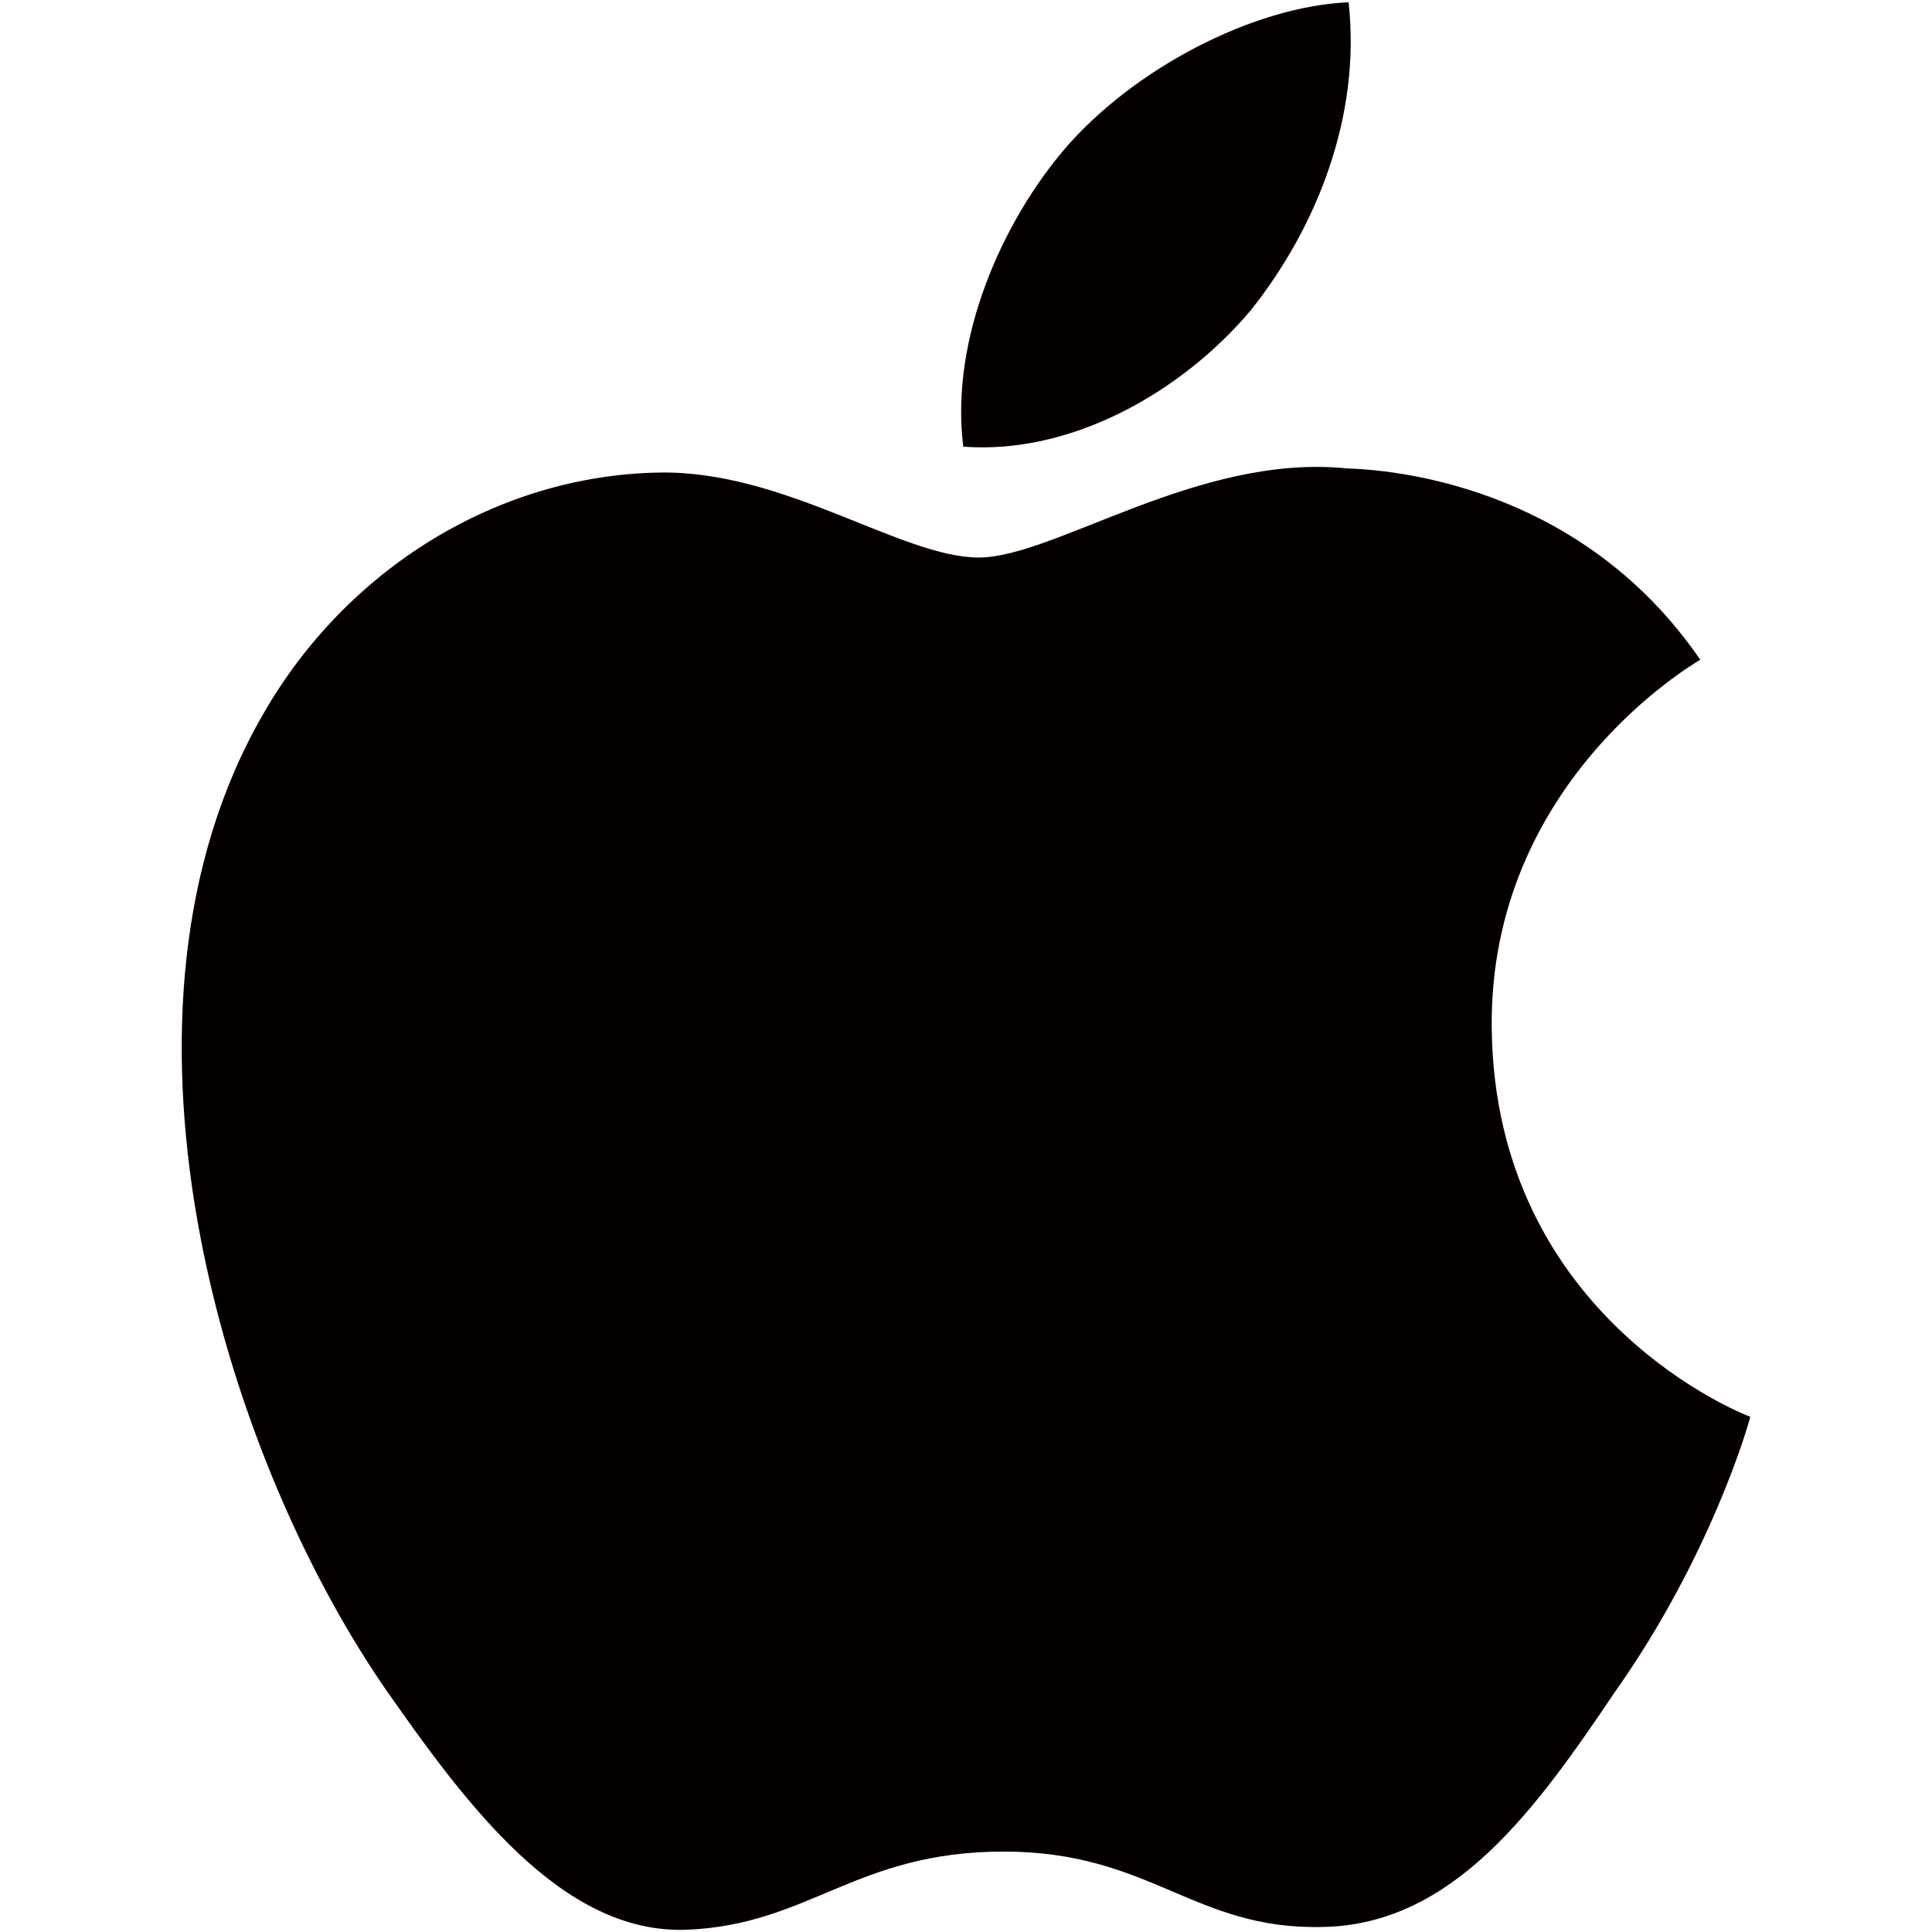 <?xml version="1.0" encoding="utf-8"?>
<!-- Generator: Adobe Illustrator 24.0.1, SVG Export Plug-In . SVG Version: 6.00 Build 0)  -->
<svg version="1.1" id="레이어_1" xmlns="http://www.w3.org/2000/svg" xmlns:xlink="http://www.w3.org/1999/xlink" x="0px"
	 y="0px" viewBox="0 0 425.2 425.2" style="enable-background:new 0 0 425.2 425.2;" xml:space="preserve">
<style type="text/css">
	.st0{fill:#040000;}
	.st1{display:none;}
	.st2{display:inline;fill:#040000;}
</style>
<g>
	<g>
		<path class="st0" d="M328.3,226.1c-0.5-53.6,43.9-79.7,45.9-80.9c-25.1-36.6-64.1-41.7-77.7-42.1c-32.7-3.4-64.4,19.6-81.1,19.6
			c-17,0-42.7-19.2-70.3-18.7c-35.6,0.6-68.9,21.2-87.2,53.2c-37.7,65.2-9.6,161.1,26.5,213.9c18,25.8,39.2,54.7,66.8,53.6
			c27-1.1,37.1-17.2,69.7-17.2c32.3,0,41.8,17.2,70,16.6c29-0.4,47.2-26,64.7-52c20.9-29.6,29.3-58.8,29.6-60.3
			C384.5,311.6,328.9,290.3,328.3,226.1z"/>
		<path class="st0" d="M275.1,68.5c14.6-18.2,24.5-42.9,21.7-68c-21,0.9-47.3,14.6-62.5,32.3C220.9,48.5,209,74.2,212,98.3
			C235.7,100.1,259.9,86.4,275.1,68.5z"/>
	</g>
</g>
<g class="st1">
	<polygon class="st2" points="22.7,51.6 22.7,375.2 184.5,213.4 	"/>
	<path class="st2" d="M28.3,399.6c8,15,23.7,25.2,41.9,25.2c8.8,0,17-2.4,24.1-6.5l0.6-0.3l186.6-107.6l-81.8-81.9L28.3,399.6z"/>
	<path class="st2" d="M377.8,171.3L377.8,171.3l-0.2-0.1l-76.5-44.3l-86.5,86.6l85.9,85.9l77.1-44.5c14.9-8,25-23.7,25-41.8
		C402.5,195,392.5,179.4,377.8,171.3z"/>
	<path class="st2" d="M282.2,115.8L94.7,7.1c-7.2-4.3-15.6-6.8-24.5-6.8c-18.6,0-34.6,10.7-42.4,26.3l171.8,171.8L282.2,115.8z"/>
</g>
</svg>
